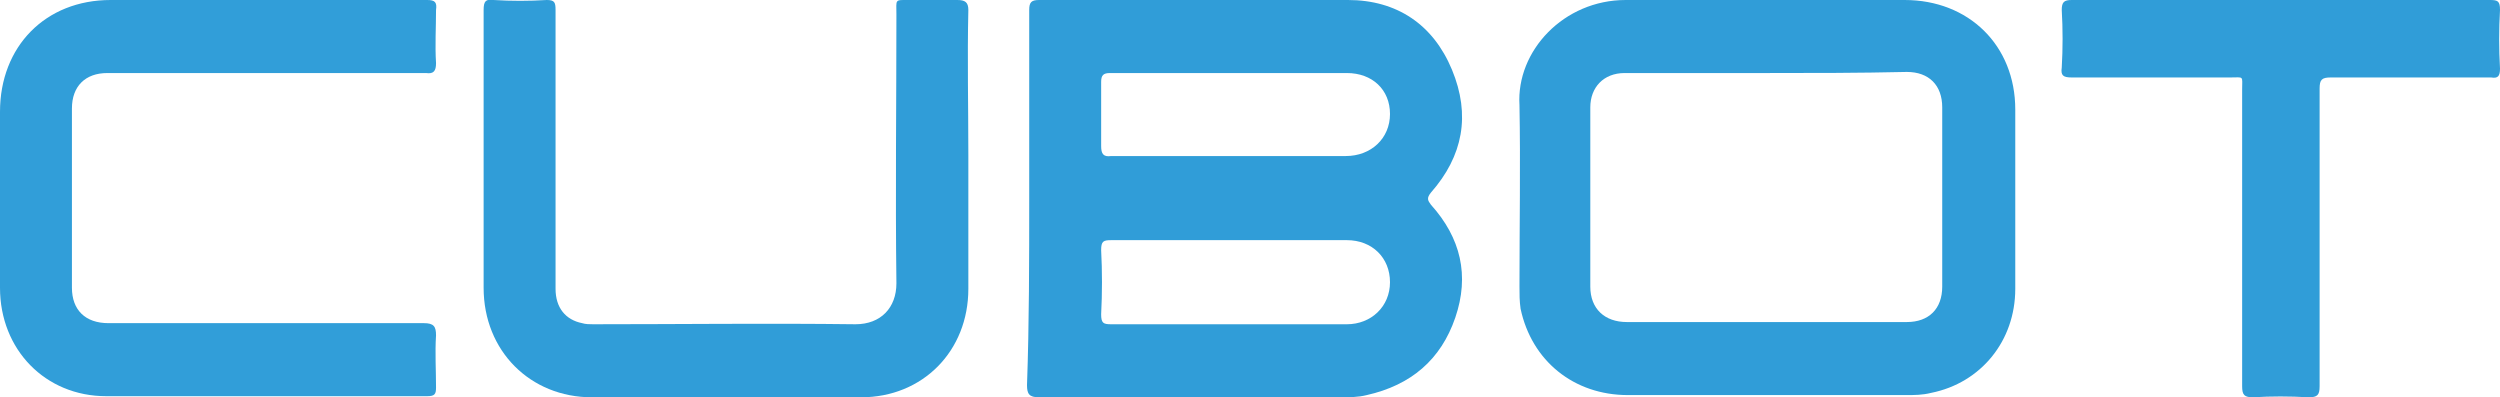 <?xml version="1.0" encoding="utf-8"?>
<!-- Generator: Adobe Illustrator 19.1.1, SVG Export Plug-In . SVG Version: 6.00 Build 0)  -->
<svg version="1.1" id="Слой_1" xmlns="http://www.w3.org/2000/svg" xmlns:xlink="http://www.w3.org/1999/xlink" x="0px" y="0px"
	 width="225.9px" height="35.9px" viewBox="0 0 225.9 35.9" style="enable-background:new 0 0 225.9 35.9;" xml:space="preserve">
<style type="text/css">
	.st0{fill:#309DD8;}
	.st1{fill:#319ED9;}
</style>
<g>
	<path class="st0" d="M93,17.9c0-5.7,0-11.3,0-17C93,0.2,93.2,0,93.9,0c9.3,0,18.6,0,27.9,0c4.4,0,7.7,2.2,9.4,6.3
		c1.7,4.1,1,7.8-1.9,11.1c-0.4,0.5-0.3,0.7,0,1.1c2.7,3,3.5,6.4,2.2,10.2c-1.3,3.8-4,6.1-8,7c-0.8,0.2-1.6,0.2-2.4,0.2
		c-9.1,0-18.1,0-27.2,0c-0.9,0-1.1-0.3-1.1-1.1C93,29.2,93,23.5,93,17.9z M111.2,6.6c-3.6,0-7.3,0-10.9,0c-0.6,0-0.8,0.2-0.8,0.8
		c0,1.9,0,3.9,0,5.8c0,0.7,0.2,1,0.9,0.9c7.1,0,14.1,0,21.2,0c2.3,0,4-1.6,4-3.8c0-2.2-1.6-3.7-3.9-3.7
		C118.2,6.6,114.7,6.6,111.2,6.6z M111.2,21.7c-3.6,0-7.2,0-10.8,0c-0.7,0-0.9,0.1-0.9,0.9c0.1,1.9,0.1,3.9,0,5.8
		c0,0.8,0.2,0.9,0.9,0.9c7.1,0,14.2,0,21.3,0c2.2,0,3.9-1.6,3.9-3.8c0-2.2-1.6-3.8-3.9-3.8C118.1,21.7,114.7,21.7,111.2,21.7z"/>
	<path class="st0" d="M159.5,0c4.2,0,8.4,0,12.6,0c5.8,0,10,4.1,10,9.9c0,5.4,0,10.8,0,16.2c0,4.7-3.1,8.5-7.6,9.4
		c-0.8,0.2-1.5,0.2-2.3,0.2c-8.4,0-16.8,0-25.1,0c-4.9,0-8.7-3.1-9.7-7.8c-0.1-0.7-0.1-1.3-0.1-2c0-5.5,0.1-11,0-16.4
		C137,4.6,141.3,0,146.9,0C151.1,0,155.3,0,159.5,0z M159.5,6.6c-4.2,0-8.5,0-12.7,0c-1.9,0-3.1,1.3-3.1,3.1c0,5.4,0,10.8,0,16.2
		c0,2,1.3,3.2,3.3,3.2c8.4,0,16.9,0,25.3,0c2,0,3.2-1.2,3.2-3.2c0-5.4,0-10.8,0-16.2c0-2-1.2-3.2-3.2-3.2
		C168,6.6,163.8,6.6,159.5,6.6z"/>
	<path class="st1" d="M23.9,0c4.9,0,9.8,0,14.7,0c0.7,0,0.9,0.2,0.8,0.9c0,1.6-0.1,3.2,0,4.8c0,0.7-0.2,1-0.9,0.9
		c-6.7,0-13.4,0-20.1,0c-2.9,0-5.8,0-8.7,0c-2,0-3.2,1.2-3.2,3.2c0,5.4,0,10.8,0,16.2c0,2,1.2,3.2,3.3,3.2c9.5,0,19,0,28.5,0
		c0.9,0,1.1,0.3,1.1,1.1c-0.1,1.6,0,3.1,0,4.7c0,0.6-0.1,0.8-0.8,0.8c-9.7,0-19.3,0-29,0C4.1,35.8,0,31.6,0,26c0-5.3,0-10.6,0-15.9
		C0,4.2,4.1,0,10,0C14.7,0,19.3,0,23.9,0z"/>
	<path class="st0" d="M87.5,14c0,4,0,8.1,0,12.1c0,5.6-4.1,9.8-9.7,9.8c-8.1,0-16.2,0-24.3,0c-5.6,0-9.8-4.2-9.8-9.9
		c0-8.4,0-16.7,0-25.1c0-0.8,0.2-1,0.9-0.9c1.6,0.1,3.2,0.1,4.8,0c0.7,0,0.8,0.2,0.8,0.9c0,8.4,0,16.8,0,25.2c0,1.7,0.9,2.8,2.4,3.1
		c0.3,0.1,0.7,0.1,1,0.1c7.9,0,15.8-0.1,23.7,0c2.3,0,3.7-1.5,3.7-3.7c-0.1-8.1,0-16.2,0-24.3C81-0.1,80.8,0,82.2,0
		c1.4,0,2.9,0,4.3,0c0.7,0,1,0.2,1,0.9C87.4,5.3,87.5,9.6,87.5,14z"/>
	<path class="st0" d="M206.1,0c6.3,0,12.6,0,18.9,0c0.7,0,0.9,0.1,0.9,0.9c-0.1,1.8-0.1,3.5,0,5.3c0,0.7-0.2,0.9-0.8,0.8
		c-4.8,0-9.7,0-14.5,0c-0.8,0-1,0.2-1,1c0,9,0,18,0,26.9c0,0.8-0.2,1-1,1c-1.7-0.1-3.4-0.1-5,0c-0.8,0-1-0.2-1-1
		c0-8.9,0-17.8,0-26.8c0-1.3,0.2-1.1-1.1-1.1c-4.8,0-9.5,0-14.3,0c-0.8,0-1-0.2-0.9-0.9c0.1-1.7,0.1-3.5,0-5.2
		c0-0.7,0.2-0.9,0.9-0.9C193.5,0,199.8,0,206.1,0z"/>
</g>
</svg>
